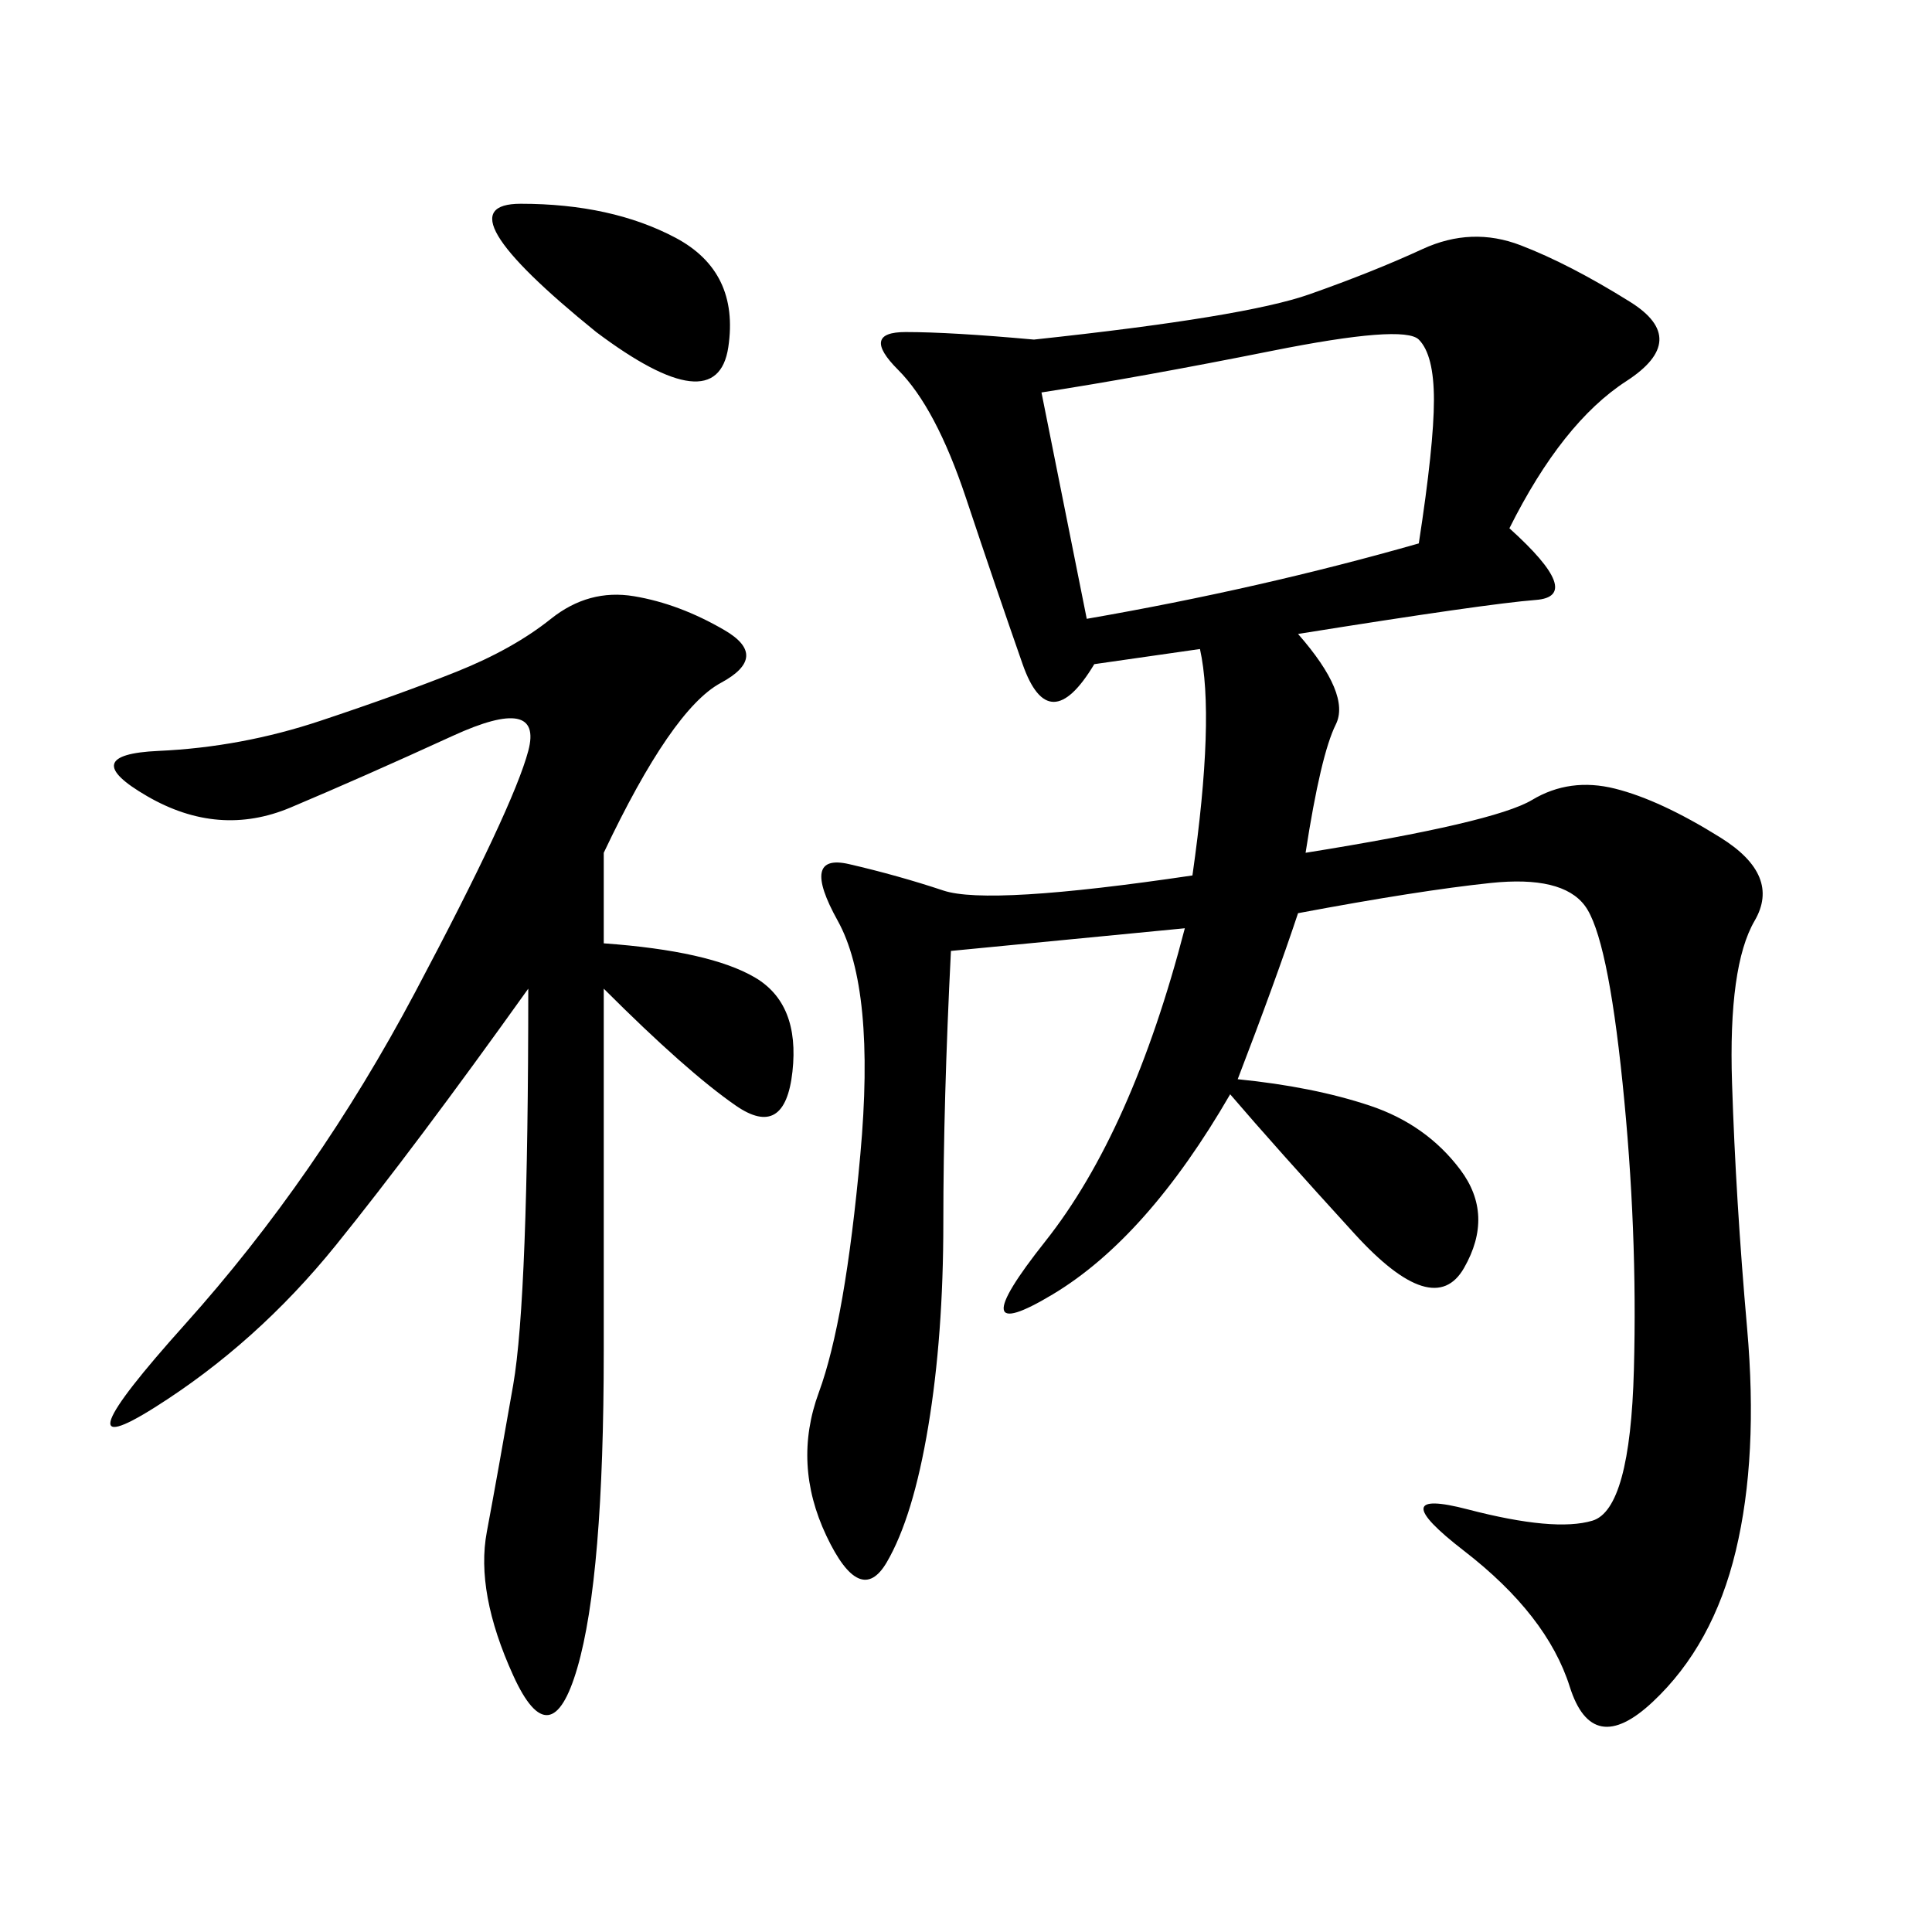 <svg xmlns="http://www.w3.org/2000/svg" xmlns:xlink="http://www.w3.org/1999/xlink" width="300" height="300"><path d="M192.19 167.58Q203.91 168.75 212.70 171.68Q221.48 174.61 226.76 181.64Q232.03 188.67 227.34 196.88Q222.66 205.08 210.35 191.60Q198.05 178.13 191.02 169.92L191.02 169.92Q178.13 192.19 163.48 200.98Q148.83 209.77 162.30 192.77Q175.78 175.78 183.98 144.14L183.98 144.14L147.66 147.66Q146.48 171.09 146.48 189.84L146.48 189.84Q146.48 207.42 144.14 221.48Q141.80 235.55 137.70 242.58Q133.59 249.61 128.32 238.48Q123.05 227.34 127.15 216.21Q131.25 205.08 133.59 179.30Q135.94 153.52 130.08 142.97Q124.22 132.42 131.84 134.18Q139.45 135.94 146.48 138.28Q153.52 140.63 185.16 135.94L185.16 135.94Q188.67 111.33 186.33 100.78L186.33 100.78L169.92 103.13Q162.89 114.84 158.79 103.13Q154.69 91.41 150 77.34Q145.31 63.28 139.45 57.42Q133.59 51.56 140.63 51.56L140.63 51.56Q147.66 51.56 160.55 52.73L160.55 52.73Q193.36 49.22 203.32 45.70Q213.28 42.19 220.90 38.67Q228.52 35.16 236.13 38.09Q243.75 41.02 253.13 46.88Q262.50 52.73 252.54 59.18Q242.58 65.63 234.38 82.03L234.38 82.03Q246.09 92.58 238.48 93.16Q230.86 93.75 201.56 98.44L201.56 98.44Q209.77 107.81 207.42 112.50Q205.08 117.19 202.73 132.42L202.73 132.42Q232.03 127.73 237.89 124.22Q243.75 120.70 250.78 122.46Q257.81 124.22 267.19 130.08Q276.56 135.94 272.46 142.97Q268.36 150 268.95 168.16Q269.53 186.33 271.29 206.25Q273.05 226.17 269.53 240.82Q266.02 255.47 256.64 264.26Q247.27 273.05 243.75 261.91Q240.23 250.78 227.34 240.82Q214.45 230.86 227.93 234.38Q241.41 237.89 247.27 236.13Q253.13 234.38 253.71 212.70Q254.30 191.02 251.95 168.16Q249.61 145.31 246.09 140.63Q242.58 135.94 231.45 137.11Q220.31 138.28 201.56 141.80L201.56 141.80Q198.05 152.34 192.19 167.58L192.19 167.58ZM93.75 132.42L93.75 146.48Q110.16 147.66 117.19 151.76Q124.22 155.86 123.05 166.41Q121.88 176.95 114.26 171.68Q106.64 166.41 93.75 153.52L93.75 153.52L93.75 209.77Q93.75 244.92 89.65 258.98Q85.55 273.05 79.69 260.16Q73.83 247.27 75.59 237.89Q77.34 228.52 79.69 215.04Q82.03 201.56 82.03 153.52L82.03 153.52Q64.45 178.13 52.15 193.36Q39.84 208.59 24.02 218.55Q8.20 228.52 28.71 205.66Q49.22 182.81 64.45 154.10Q79.69 125.39 82.03 116.60Q84.38 107.81 70.31 114.26Q56.25 120.70 45.12 125.39Q33.98 130.08 22.85 123.63Q11.72 117.19 24.61 116.60Q37.50 116.02 49.80 111.91Q62.11 107.81 70.90 104.30Q79.69 100.78 85.55 96.09Q91.41 91.41 98.44 92.58Q105.47 93.75 112.50 97.85Q119.53 101.95 111.91 106.05Q104.30 110.16 93.75 132.42L93.75 132.42ZM168.75 96.09Q195.70 91.41 220.31 84.38L220.31 84.38Q222.66 69.14 222.66 62.11L222.66 62.11Q222.66 55.08 220.31 52.73Q217.97 50.39 197.46 54.49Q176.95 58.59 161.72 60.94L161.72 60.94L168.75 96.09ZM92.58 51.56Q67.97 31.64 80.86 31.64L80.86 31.64Q94.92 31.64 104.88 36.91Q114.84 42.19 113.09 53.91Q111.33 65.63 92.58 51.56L92.58 51.56Z"/></svg>